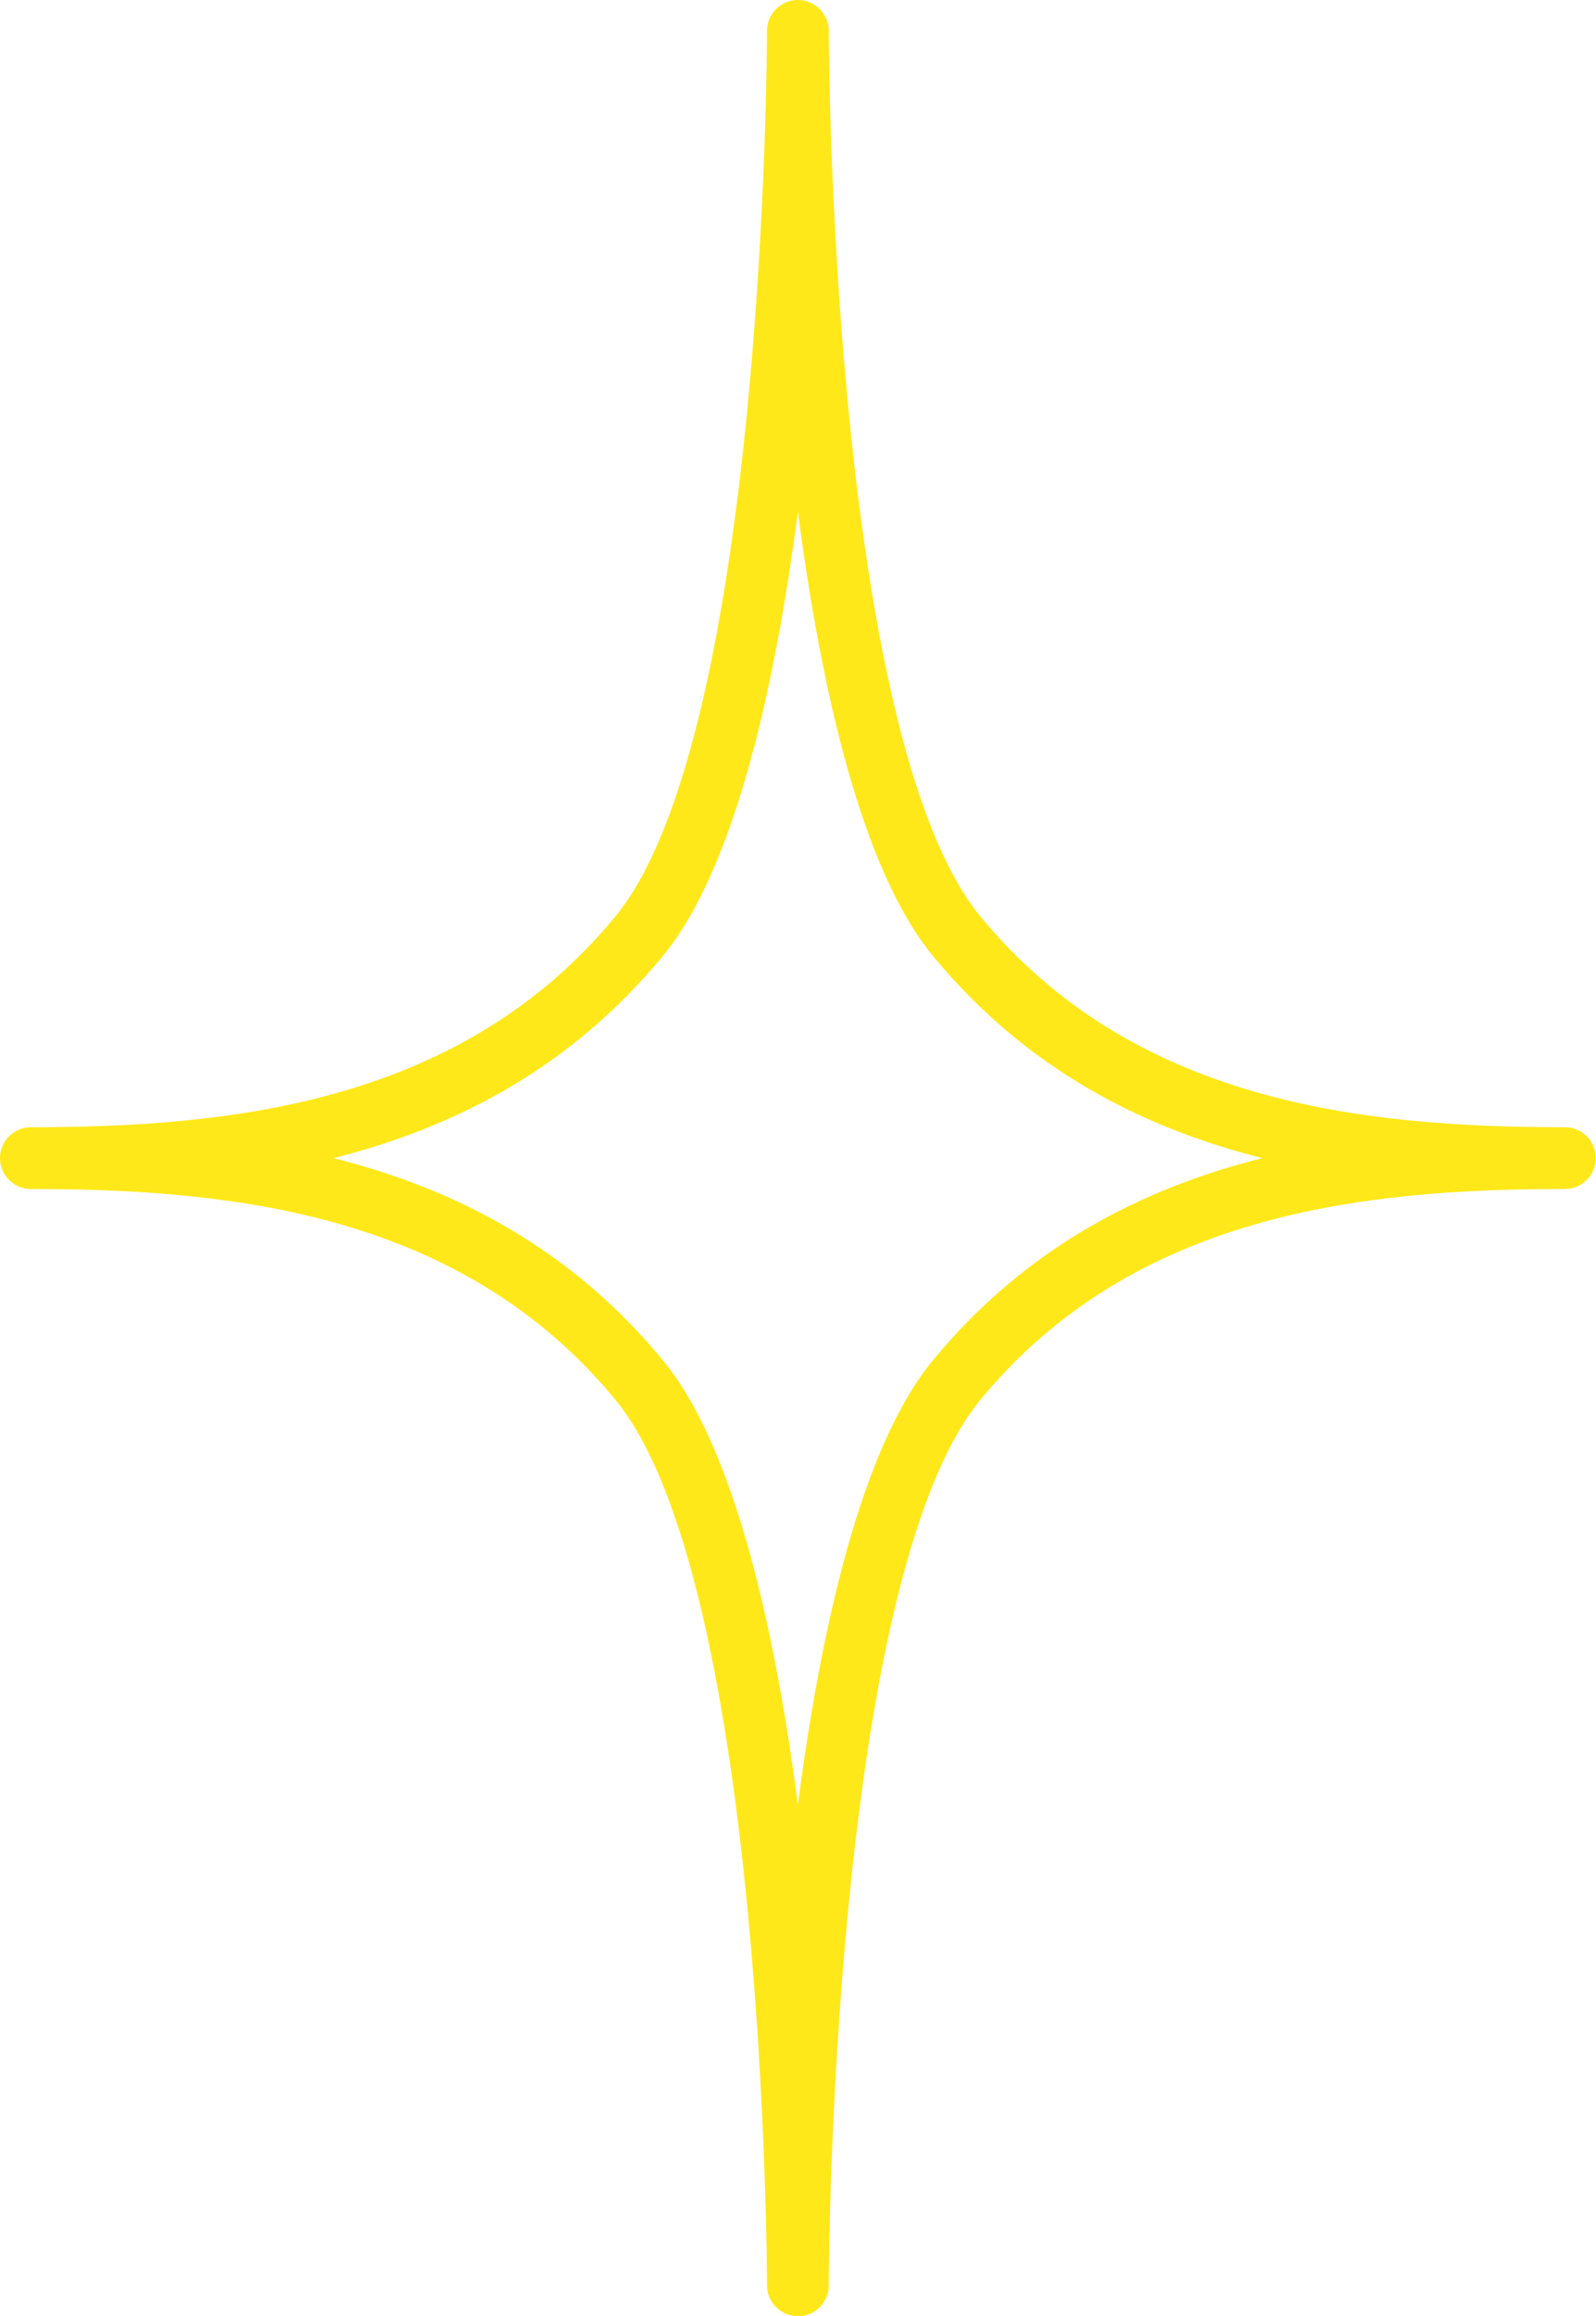 <?xml version="1.0" encoding="UTF-8" standalone="no"?><svg xmlns="http://www.w3.org/2000/svg" xmlns:xlink="http://www.w3.org/1999/xlink" fill="#000000" height="211.6" preserveAspectRatio="xMidYMid meet" version="1" viewBox="0.0 0.0 145.9 211.6" width="145.9" zoomAndPan="magnify"><g id="change1_1"><path d="M143.057,102.995c-18.559,0-39.416-2.284-53.404-19.221C75.94,67.168,75.763,3.759,75.762,2.828V2.822 C75.762,1.263,74.498,0,72.94,0c-1.558,0-2.822,1.263-2.822,2.821v0.008c-0.001,0.946-0.18,64.341-13.892,80.945 c-13.988,16.937-34.845,19.221-53.403,19.221c-1.559,0-2.822,1.263-2.822,2.822c0,1.559,1.264,2.822,2.822,2.822 c18.559,0,39.417,2.284,53.403,19.22c13.711,16.604,13.891,79.999,13.892,80.945v0.007c0.001,1.559,1.264,2.822,2.822,2.822 c1.558,0,2.822-1.263,2.822-2.822v-0.007c0.001-0.931,0.178-64.34,13.891-80.946c13.987-16.936,34.845-19.22,53.404-19.22 c1.559,0,2.822-1.263,2.822-2.822C145.88,104.258,144.616,102.995,143.057,102.995z M85.301,124.265 c-6.518,7.893-10.238,24.329-12.361,40.638c-2.123-16.309-5.844-32.746-12.361-40.638c-8.474-10.261-19.021-15.661-30.093-18.448 c11.071-2.788,21.62-8.189,30.093-18.449c6.518-7.893,10.238-24.329,12.361-40.638c2.123,16.309,5.843,32.745,12.361,40.638 c8.473,10.26,19.022,15.662,30.094,18.449C104.321,108.604,93.774,114.004,85.301,124.265z" fill="#ffe819"/></g></svg>